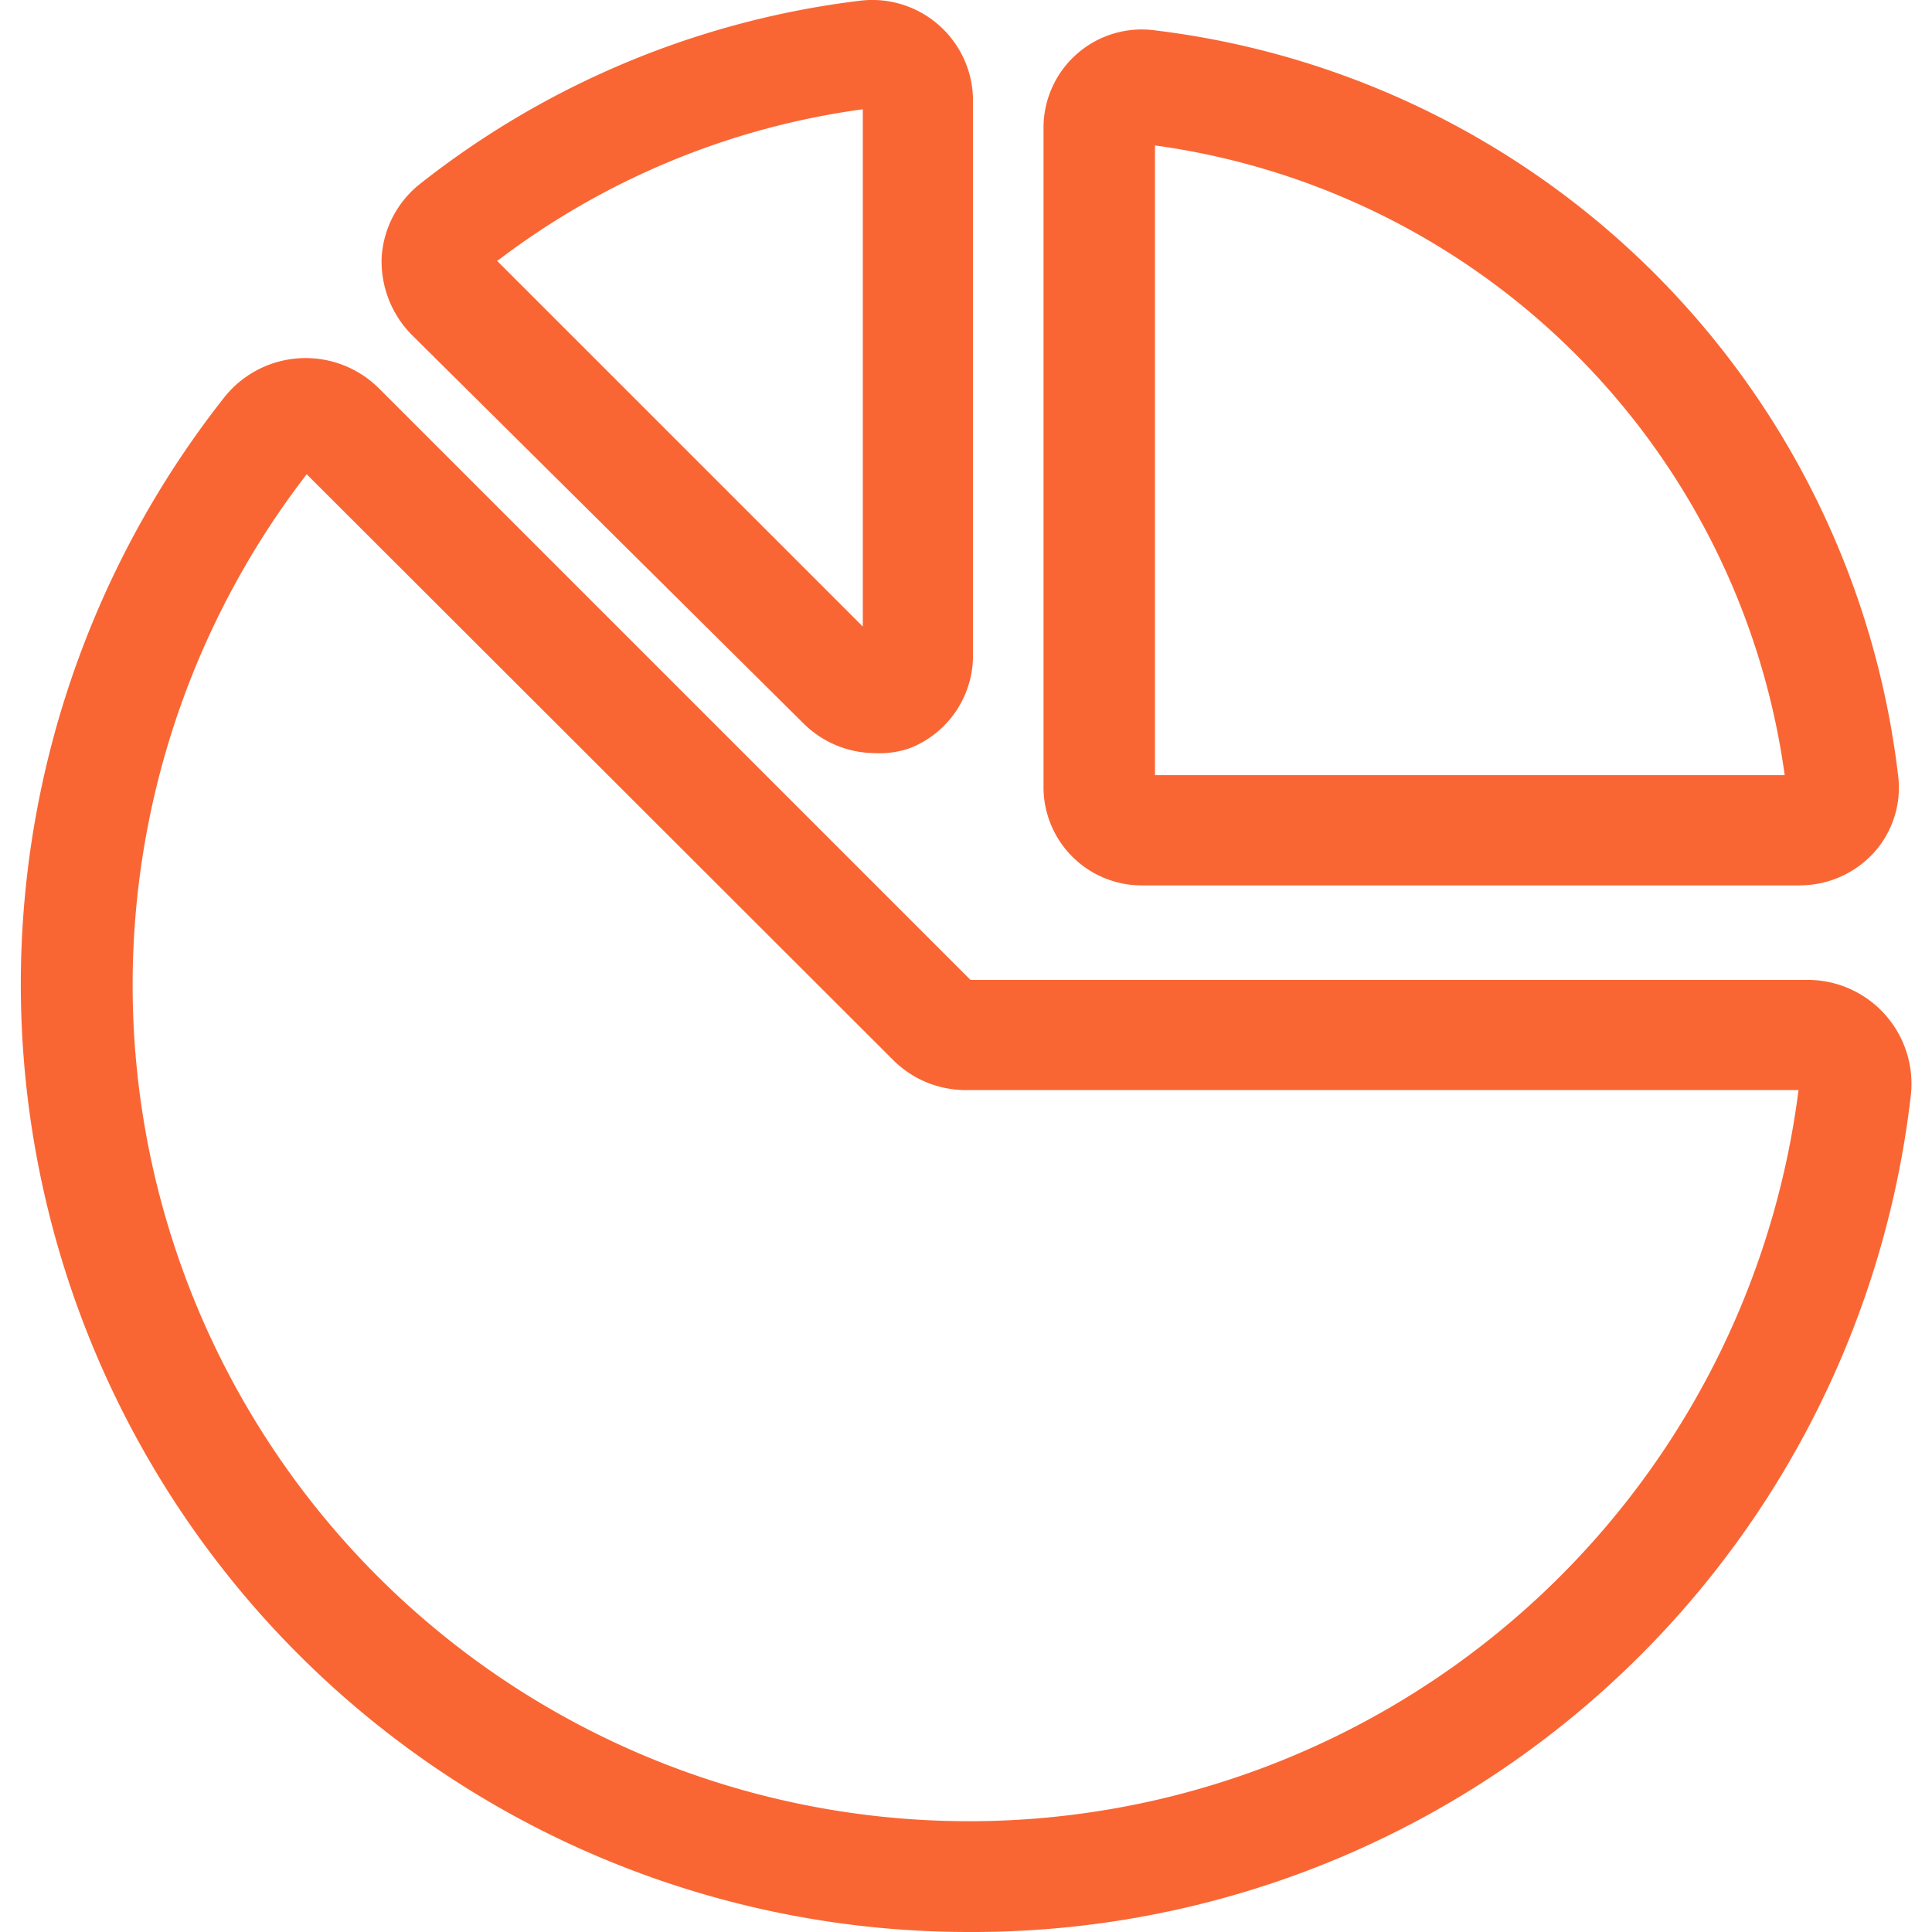 <svg xmlns="http://www.w3.org/2000/svg" xmlns:xlink="http://www.w3.org/1999/xlink" width="32" height="32" viewBox="0 0 32 32">
  <defs>
    <clipPath id="clip-infographics">
      <rect width="32" height="32"/>
    </clipPath>
  </defs>
  <g id="infographics" clip-path="url(#clip-infographics)">
    <g id="infographics-2" data-name="infographics" transform="translate(-0.645 -0.69)">
      <path id="Path_2113" data-name="Path 2113" d="M29.767,15.335H18.857A1.627,1.627,0,0,1,17.23,13.7V2.8a1.627,1.627,0,0,1,1.846-1.627A14.1,14.1,0,0,1,31.384,13.509a1.606,1.606,0,0,1-.4,1.283,1.658,1.658,0,0,1-1.22.542ZM19.076,13.509h10.43a12.2,12.2,0,0,0-10.43-10.43Z" transform="translate(0.699 0.02)" fill="#f96634"/>
      <path id="Path_2114" data-name="Path 2114" d="M16.7,32.445A15.7,15.7,0,0,1,4.359,7.027a1.721,1.721,0,0,1,2.566-.146h0l9.794,9.794H30.57a1.721,1.721,0,0,1,1.721,1.94A15.645,15.645,0,0,1,16.7,32.445ZM5.725,8.3A13.851,13.851,0,1,0,30.434,18.5H16.646a1.7,1.7,0,0,1-1.21-.5Z" transform="translate(0 0.245)" fill="#f96634"/>
      <path id="Path_2115" data-name="Path 2115" d="M14.887,13.164a1.69,1.69,0,0,1-1.179-.49L7.21,6.228a1.731,1.731,0,0,1-.49-1.283,1.679,1.679,0,0,1,.636-1.21A14.6,14.6,0,0,1,14.657.7h0a1.669,1.669,0,0,1,1.857,1.648v9.2a1.648,1.648,0,0,1-1.043,1.533,1.523,1.523,0,0,1-.584.083ZM8.629,5.008l6.06,6.06V2.5a12.819,12.819,0,0,0-6.039,2.5ZM14.887,2.474Z" transform="translate(0.247)" fill="#f96634"/>
    </g>
  </g>
</svg>
